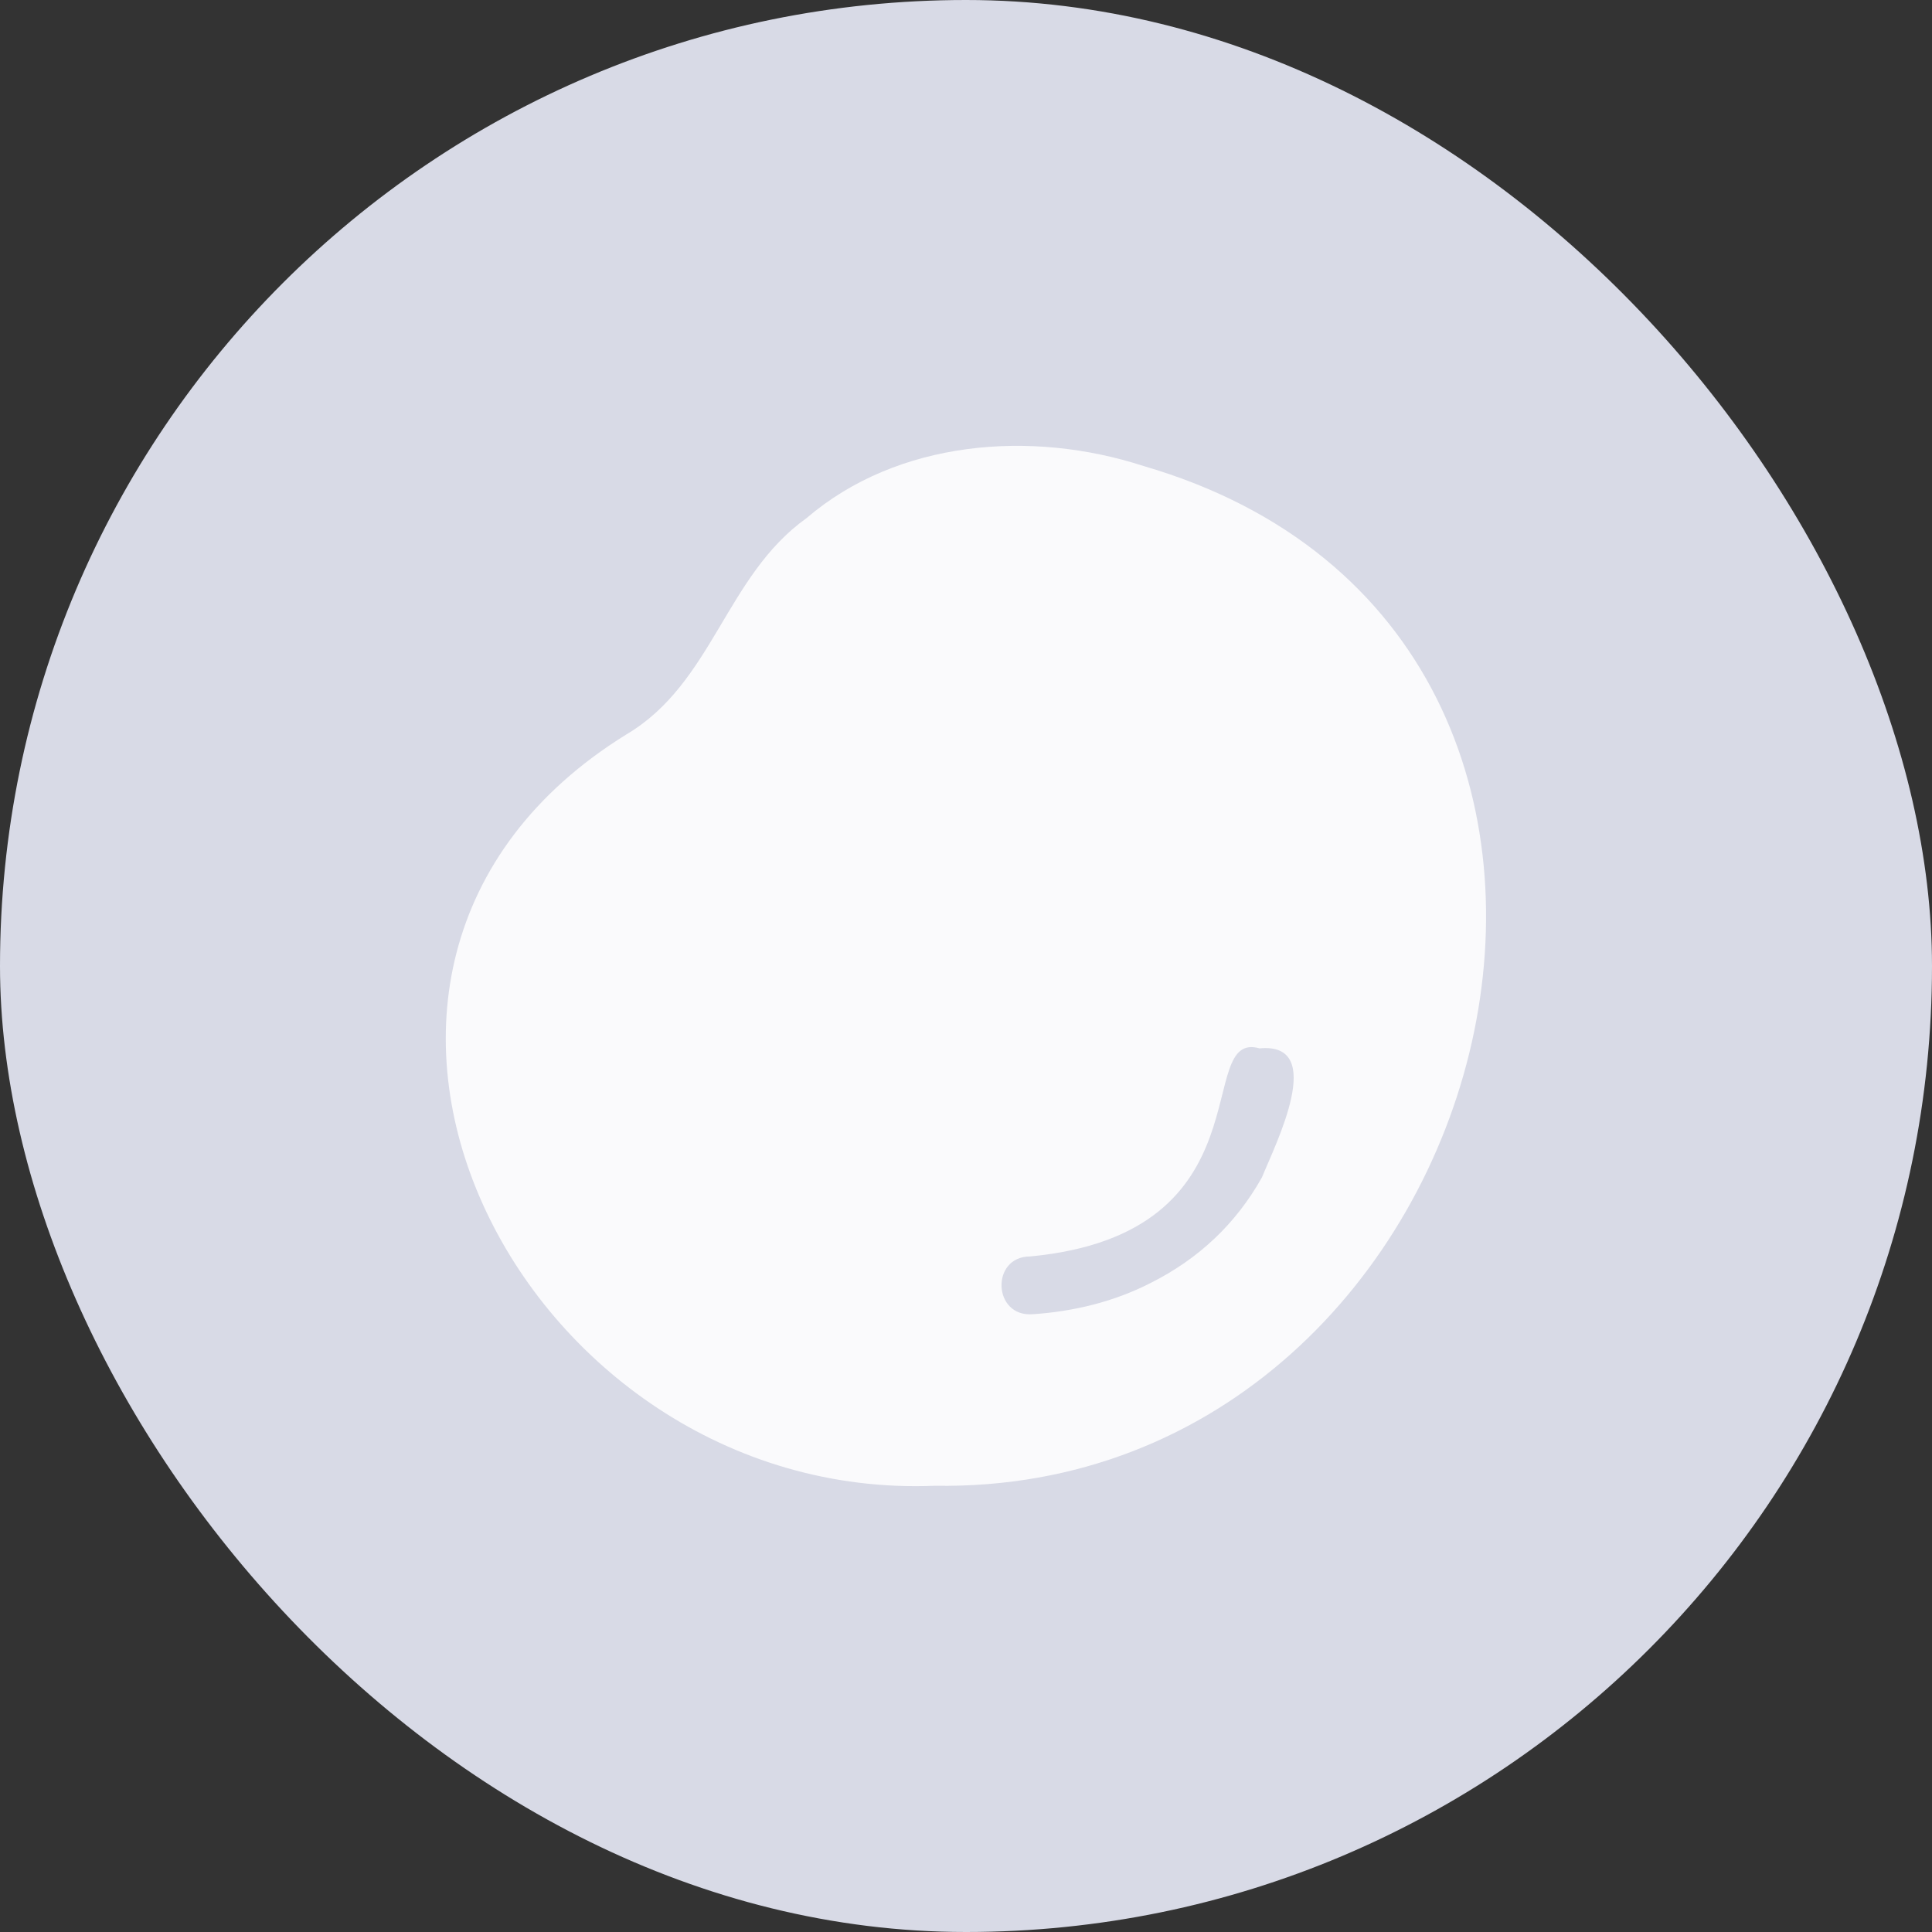 <svg width="30" height="30" viewBox="0 0 30 30" fill="none" xmlns="http://www.w3.org/2000/svg">
<rect x="0" y="0" width="30" height="30" fill="#333333" stroke="none"/>
<rect width="30" height="30" rx="15" fill="#D8DAE6"/>
<path d="M14.514 23.071C8.061 23.333 3.848 15.036 9.73 11.402C11.07 10.607 11.267 8.942 12.523 8.046C13.935 6.836 16.008 6.668 17.756 7.236C26.769 9.86 23.416 23.212 14.514 23.071ZM19.559 16.279C18.513 15.982 19.739 19.157 15.996 19.51C15.38 19.51 15.414 20.456 16.037 20.407C16.675 20.365 17.303 20.211 17.865 19.923C18.618 19.545 19.194 18.998 19.595 18.283C19.806 17.765 20.611 16.179 19.559 16.279Z" fill="#FAFAFC"/>
</svg>
